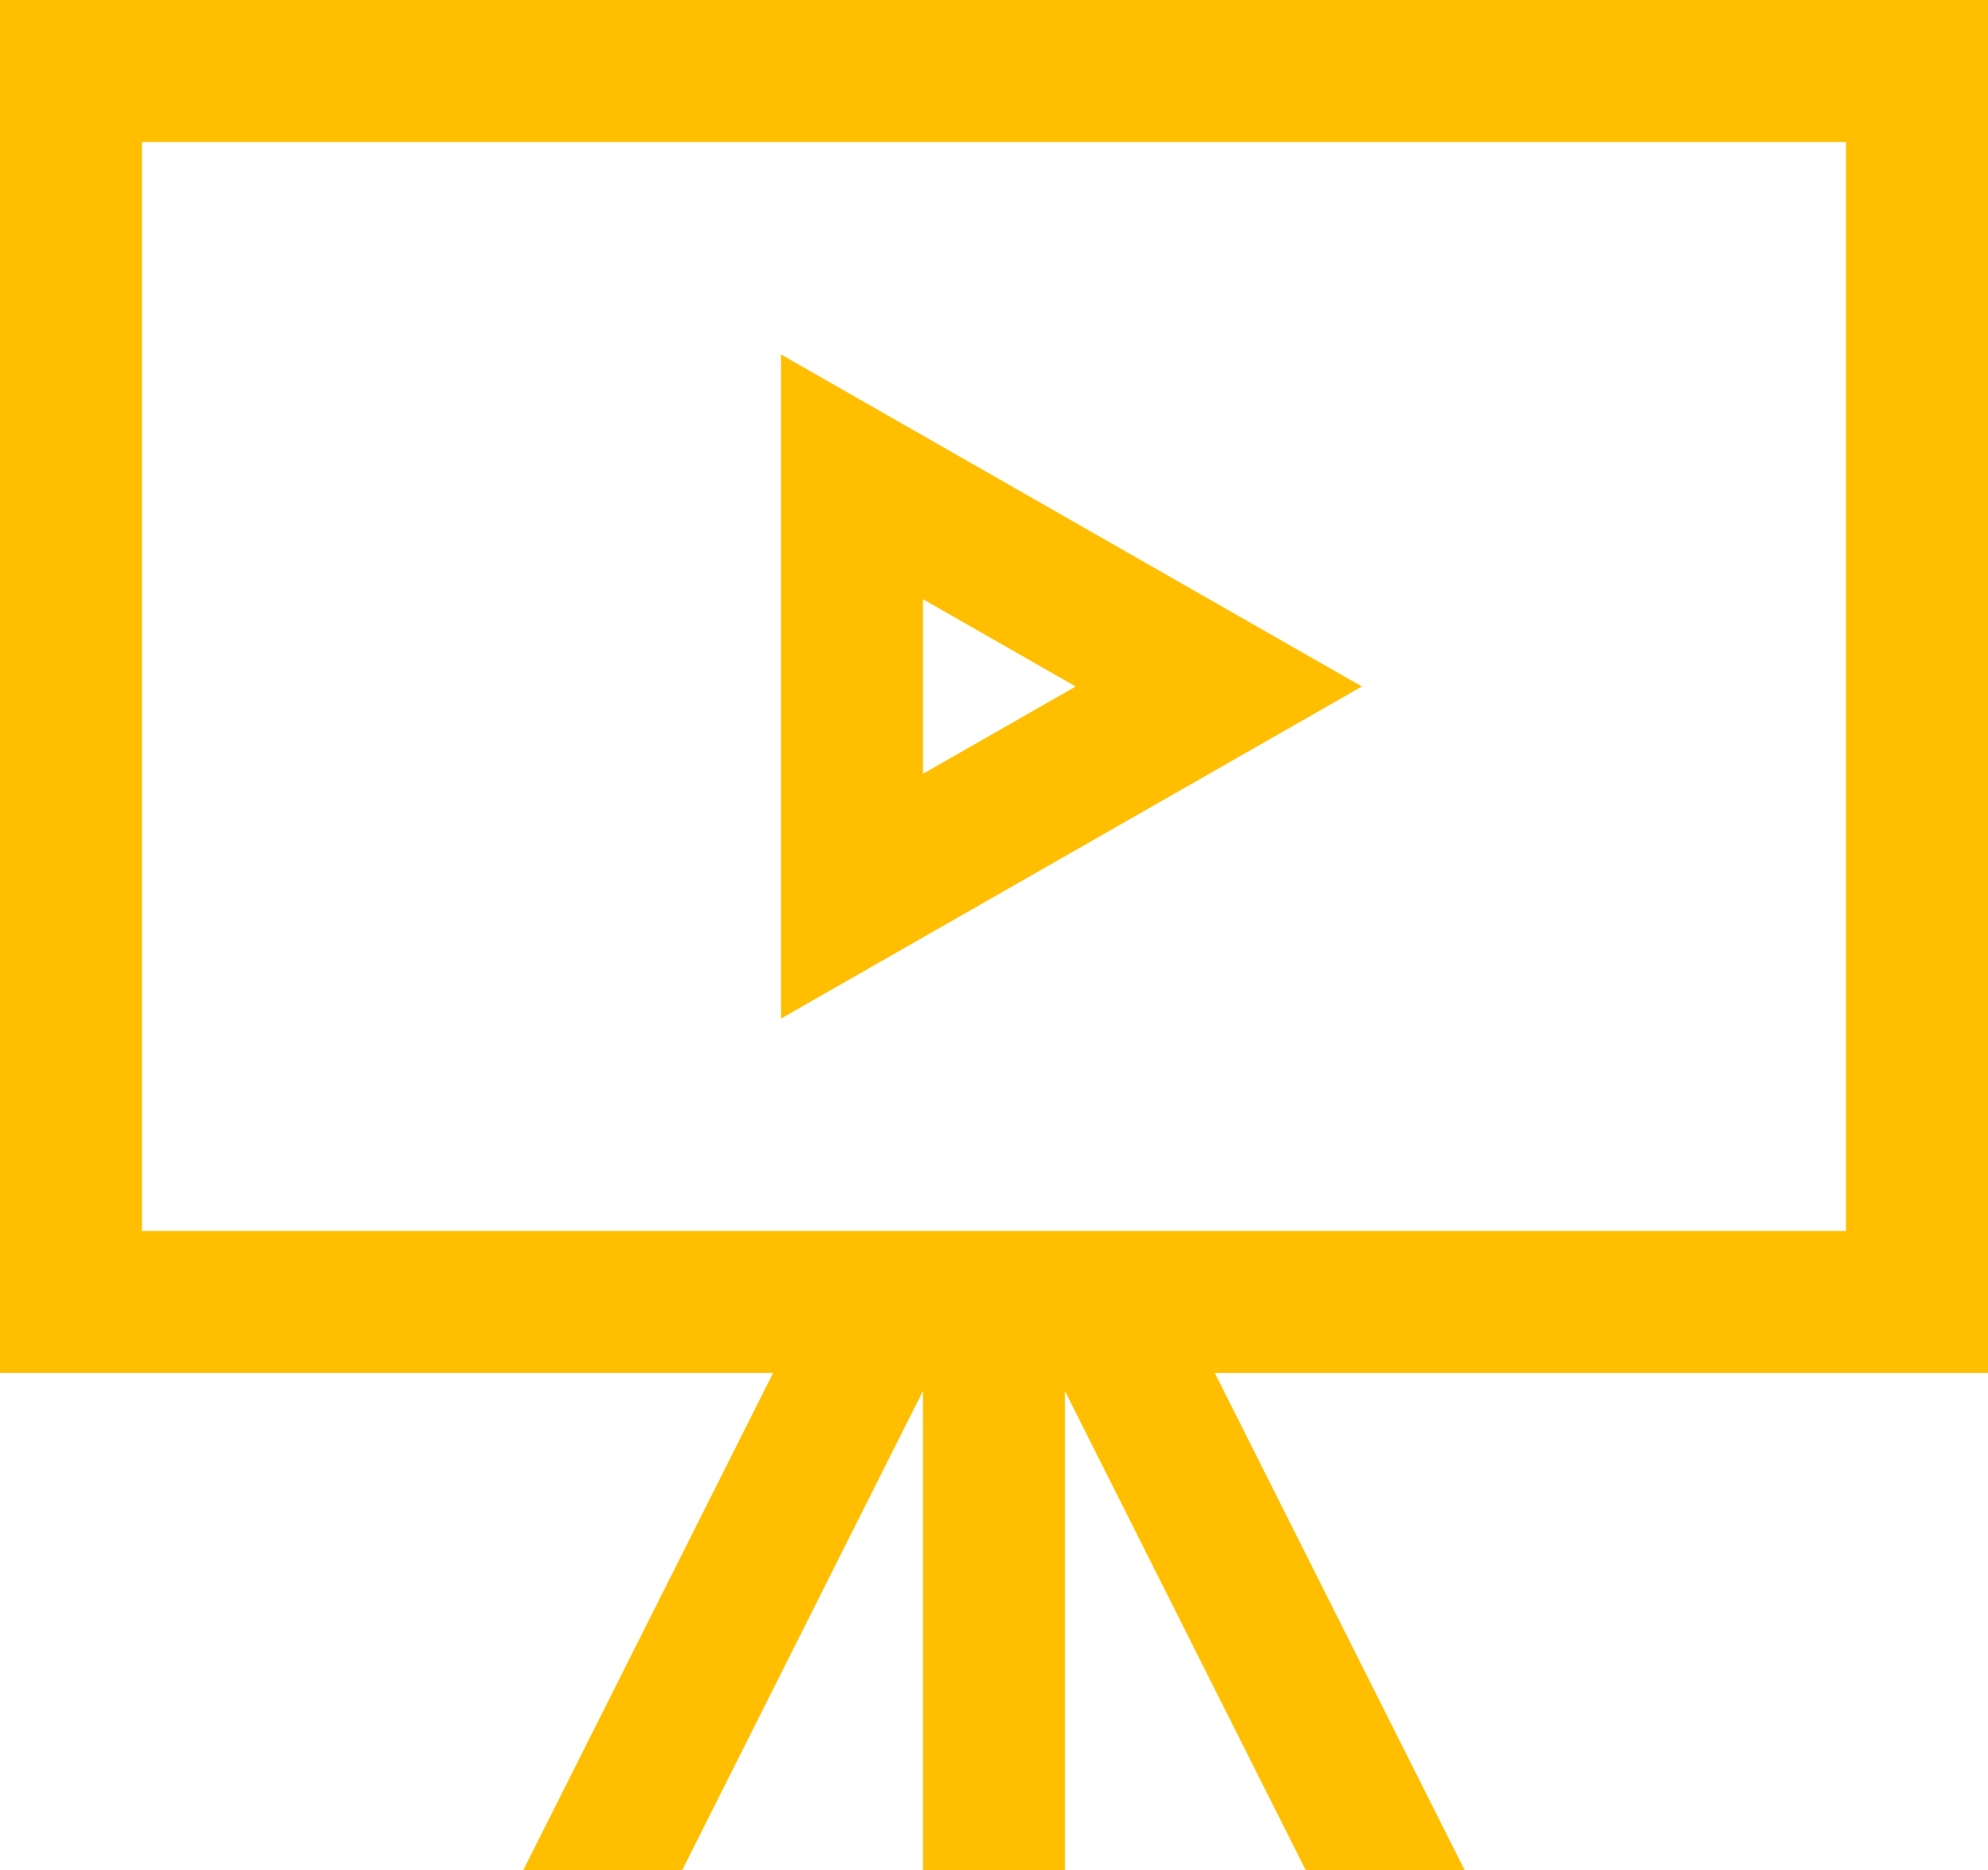<svg xmlns="http://www.w3.org/2000/svg" width="80.569" height="75.772" viewBox="0 0 80.569 75.772"><path d="M531.25,372.033V316.4H450.681v55.63h31.333l-10.124,20.142h6.441l9.755-19.411v19.411h5.755V372.764l9.757,19.411h6.441l-10.124-20.142Zm-74.814-49.875h69.059v44.121H456.436Z" transform="translate(-450.681 -316.403)" fill="#ffbf00"/><path d="M478.967,329.237v26.908l23.543-13.454Zm5.754,9.917,6.19,3.537-6.19,3.537Z" transform="translate(-447.315 -314.876)" fill="#ffbf00"/></svg>